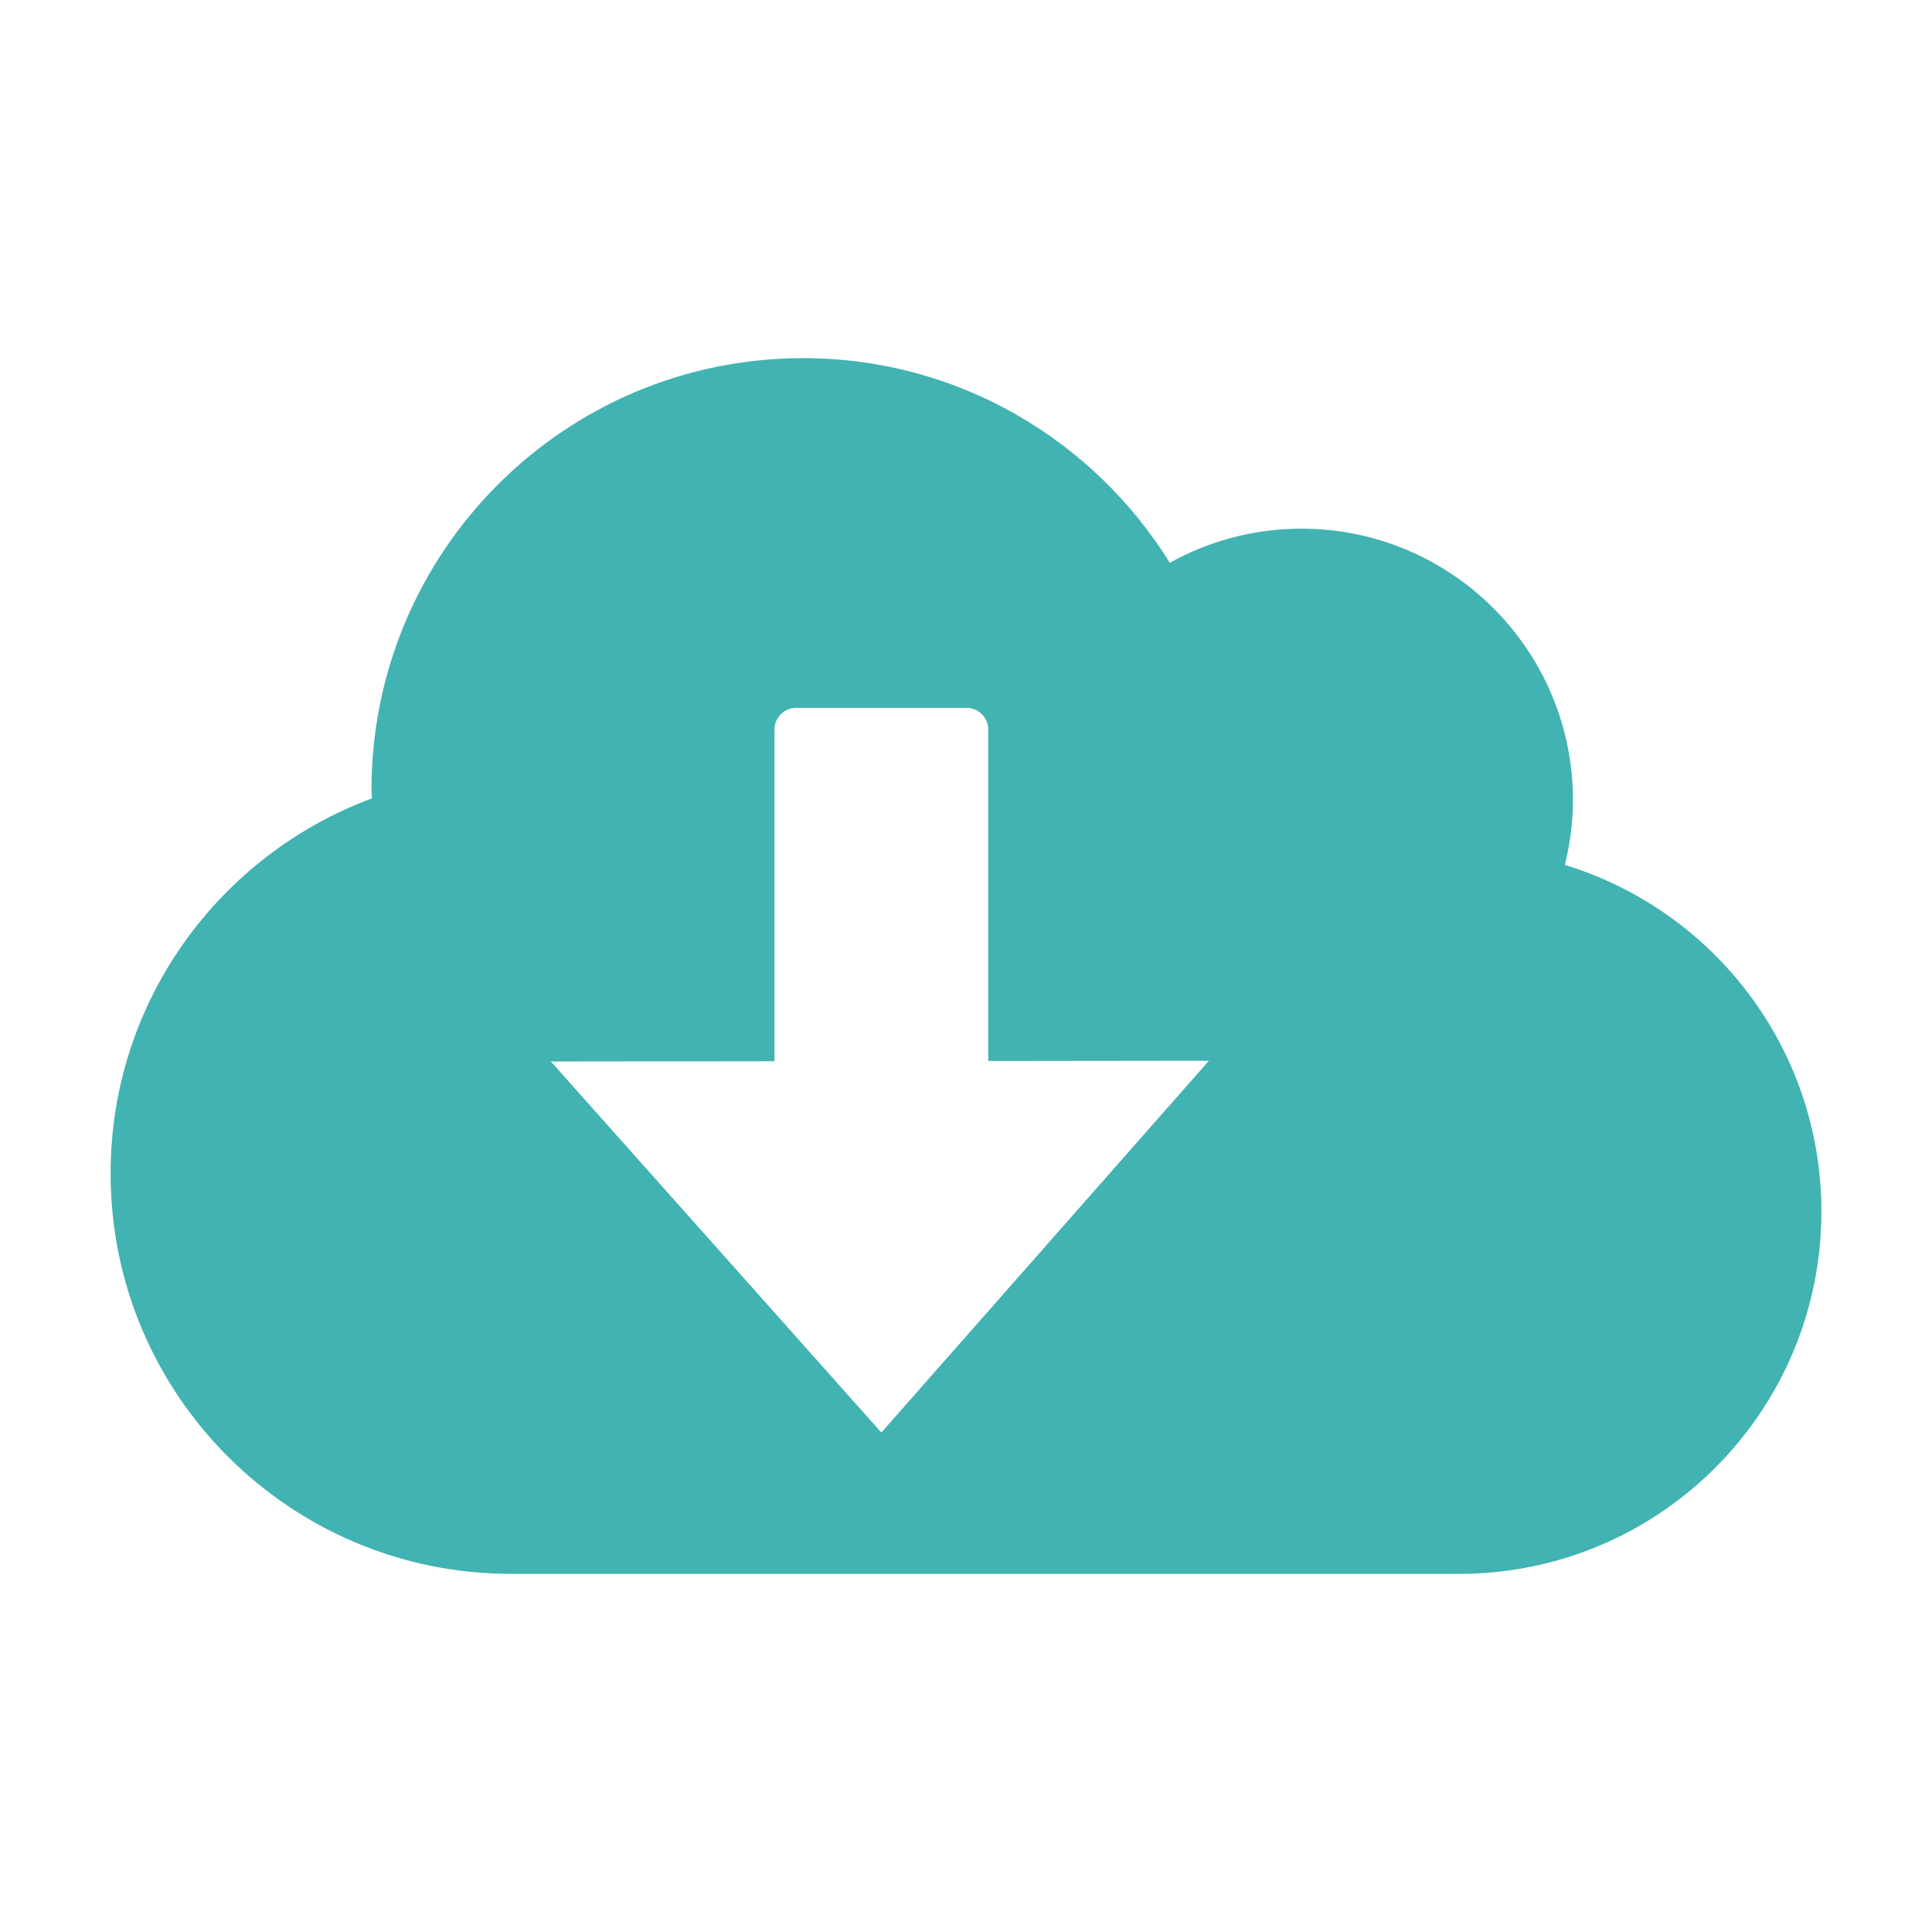 <?xml version="1.0" encoding="utf-8"?>
<!-- Generator: Adobe Illustrator 16.0.0, SVG Export Plug-In . SVG Version: 6.00 Build 0)  -->
<!DOCTYPE svg PUBLIC "-//W3C//DTD SVG 1.1//EN" "http://www.w3.org/Graphics/SVG/1.1/DTD/svg11.dtd">
<svg version="1.1" id="Layer_1" xmlns="http://www.w3.org/2000/svg" xmlns:xlink="http://www.w3.org/1999/xlink" x="0px" y="0px"
	 width="256px" height="256px" viewBox="0 0 256 256" enable-background="new 0 0 256 256" xml:space="preserve">
<path fill="#41B3B2" d="M207.353,114.608c0.673-2.751,1.072-5.615,1.072-8.575c0-19.873-16.109-35.982-35.982-35.982
	c-6.33,0-12.271,1.649-17.438,4.519c-10.088-16.256-28.046-27.115-48.582-27.115c-31.589,0-57.198,25.607-57.198,57.198
	c0,0.382,0.049,0.754,0.058,1.136c-20.203,7.498-34.626,26.887-34.626,49.701c0,29.301,23.754,53.057,53.057,53.057h125.615l0,0
	c26.519,0,48.016-21.5,48.016-48.016C241.344,138.894,227.026,120.609,207.353,114.608z M116.783,189.817l-43.792-49.166
	l29.629-0.033V96.671c0-1.584,1.295-2.881,2.881-2.881h22.565c1.585,0,2.882,1.297,2.882,2.881v43.913l29.245-0.033L116.783,189.817
	z"/>
</svg>
